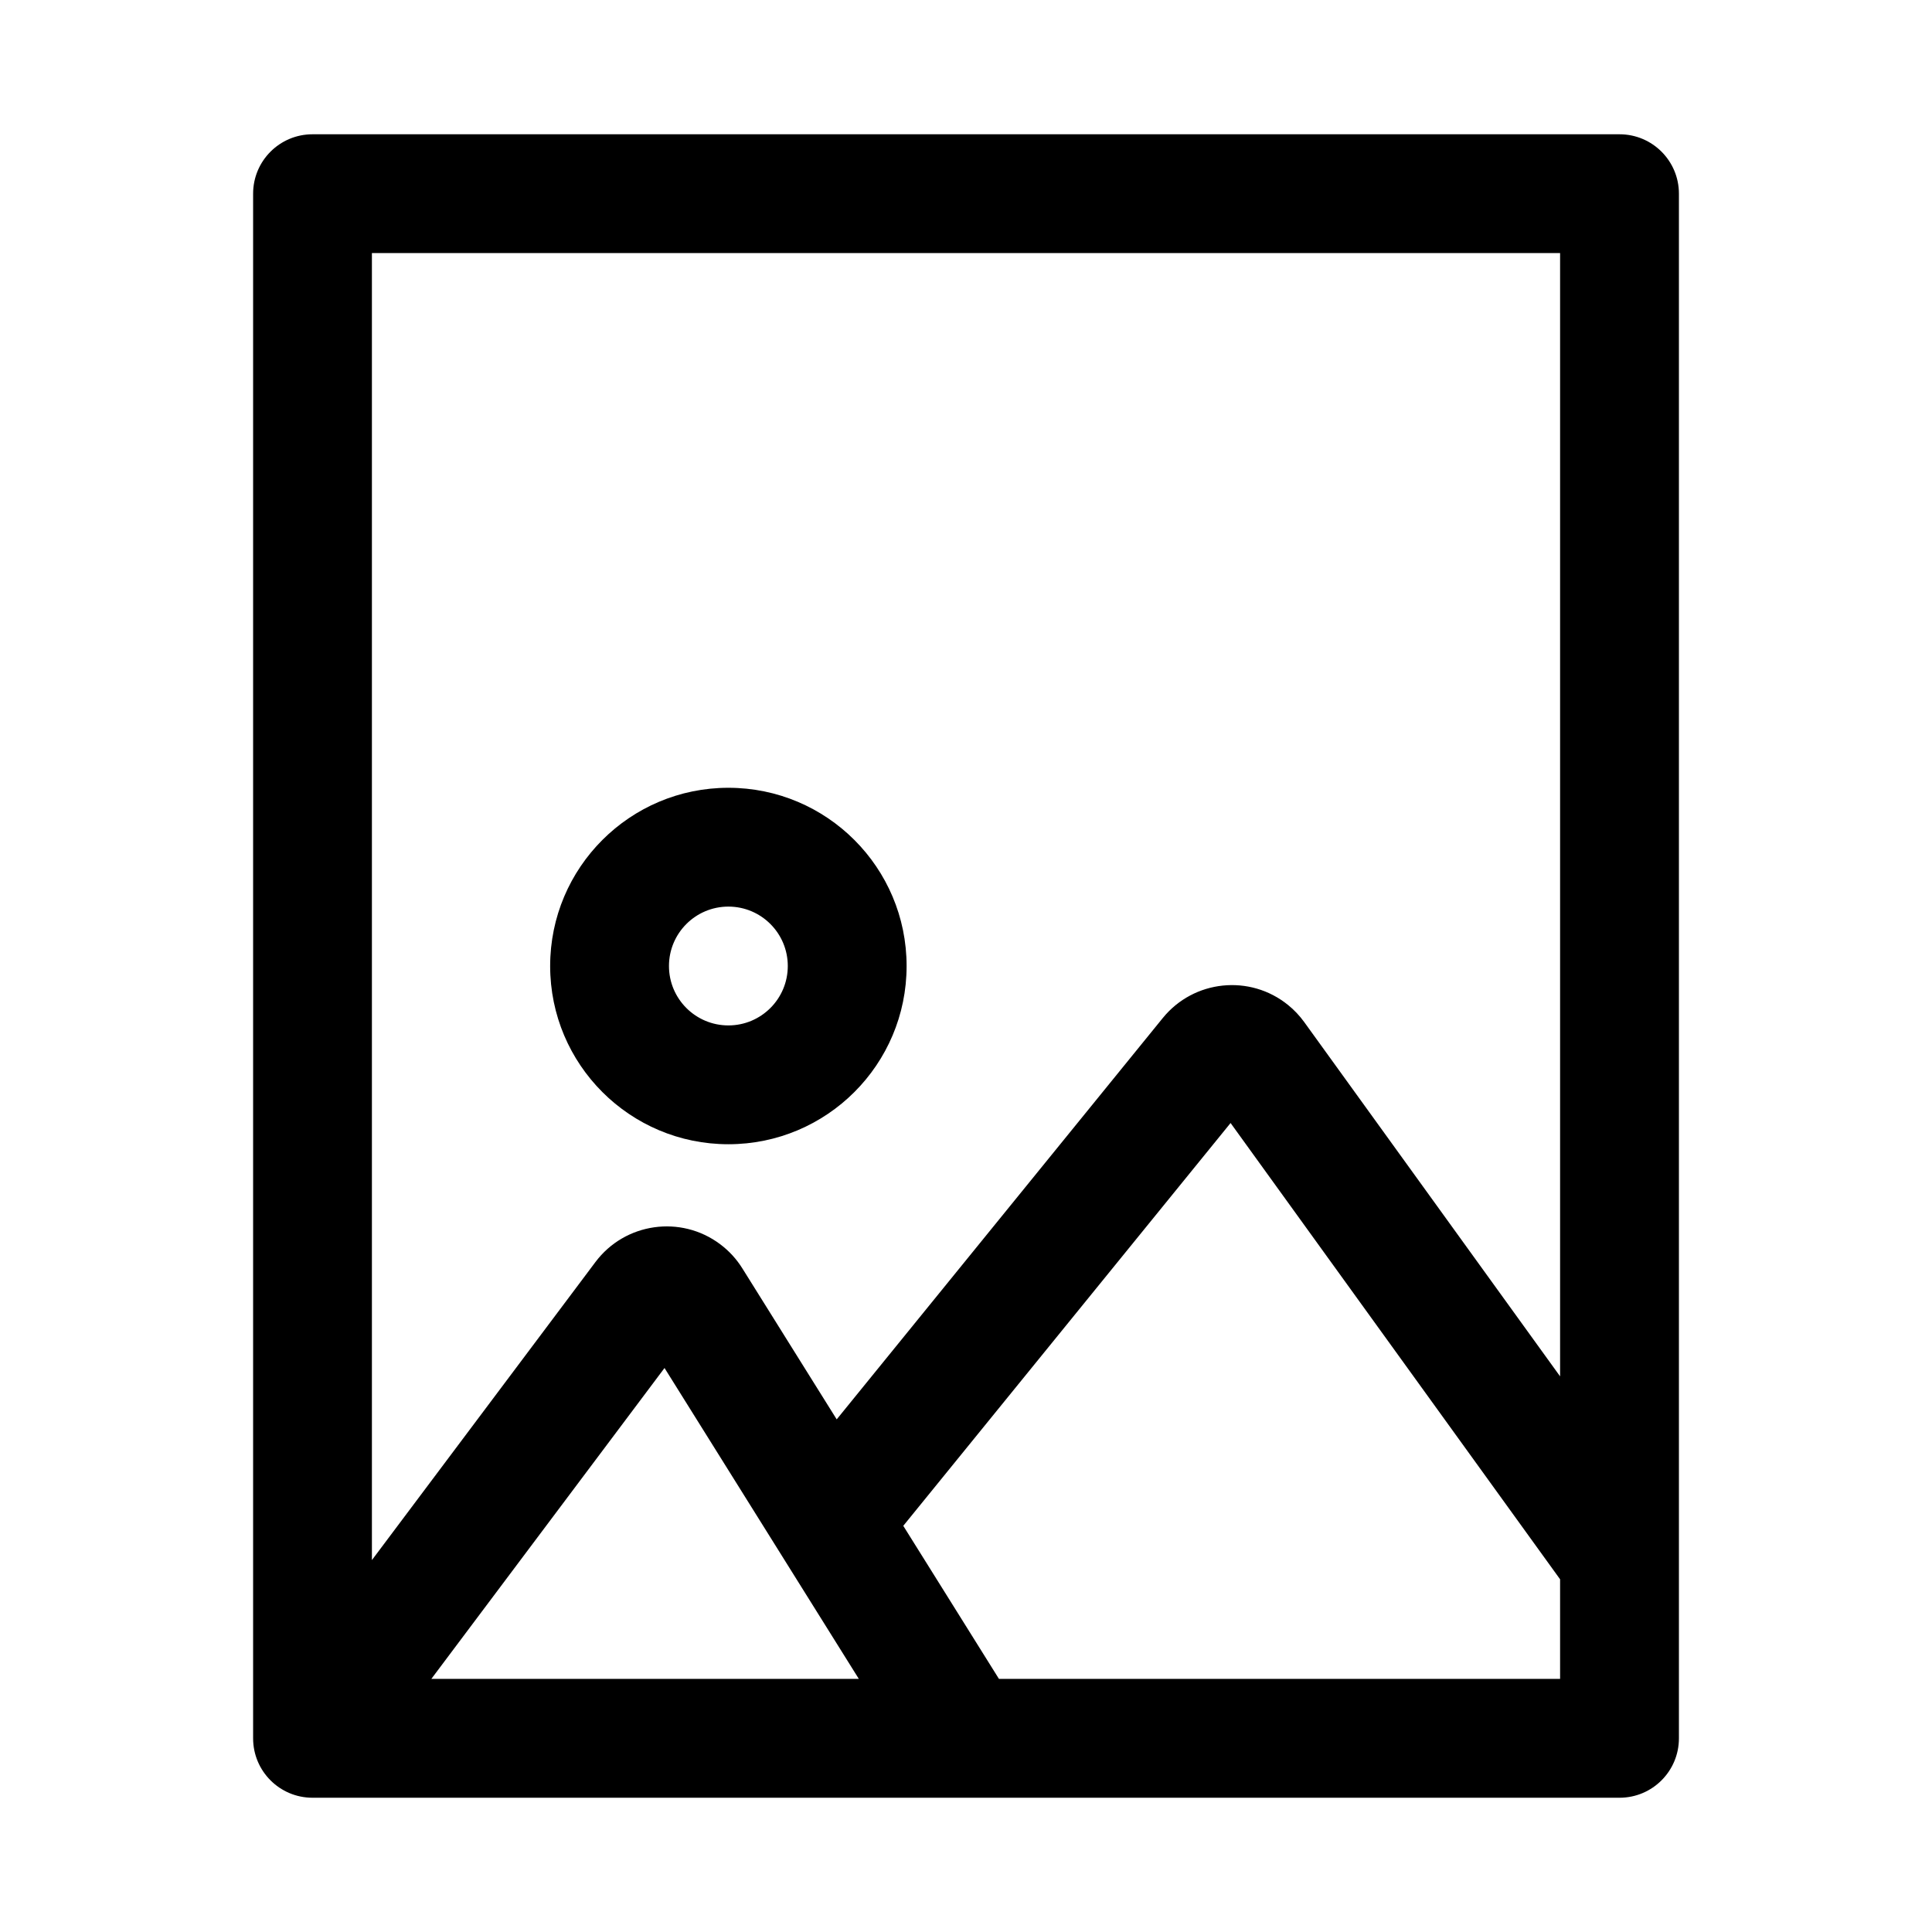 <?xml version="1.0" encoding="UTF-8"?>
<!-- Uploaded to: SVG Repo, www.svgrepo.com, Generator: SVG Repo Mixer Tools -->
<svg fill="#000000" width="800px" height="800px" version="1.1" viewBox="144 144 512 512" xmlns="http://www.w3.org/2000/svg">
 <path d="m557.44 562.53-87.324-120.92-86.738 106.75 25.352 40.559h148.71zm0-53.781v-297.68h-314.88v346.37l59.234-78.98c7.828-10.434 22.629-12.551 33.062-4.723 2.332 1.746 4.316 3.906 5.859 6.375l25.02 40.035 86.414-106.36c8.227-10.121 23.102-11.66 33.223-3.434 1.609 1.305 3.039 2.82 4.254 4.5zm-185.84 80.176-51.496-82.391-61.797 82.391zm-144.78-409.34h346.37c8.695 0 15.742 7.047 15.742 15.742v409.35c0 8.695-7.047 15.742-15.742 15.742h-346.37c-8.695 0-15.742-7.047-15.742-15.742v-409.35c0-8.695 7.047-15.742 15.742-15.742zm110.21 267.65c-26.086 0-47.234-21.145-47.234-47.23s21.148-47.234 47.234-47.234c26.086 0 47.23 21.148 47.23 47.234s-21.145 47.23-47.23 47.23zm0-31.488c8.695 0 15.742-7.047 15.742-15.742s-7.047-15.746-15.742-15.746c-8.695 0-15.746 7.051-15.746 15.746s7.051 15.742 15.746 15.742z"/>
</svg>